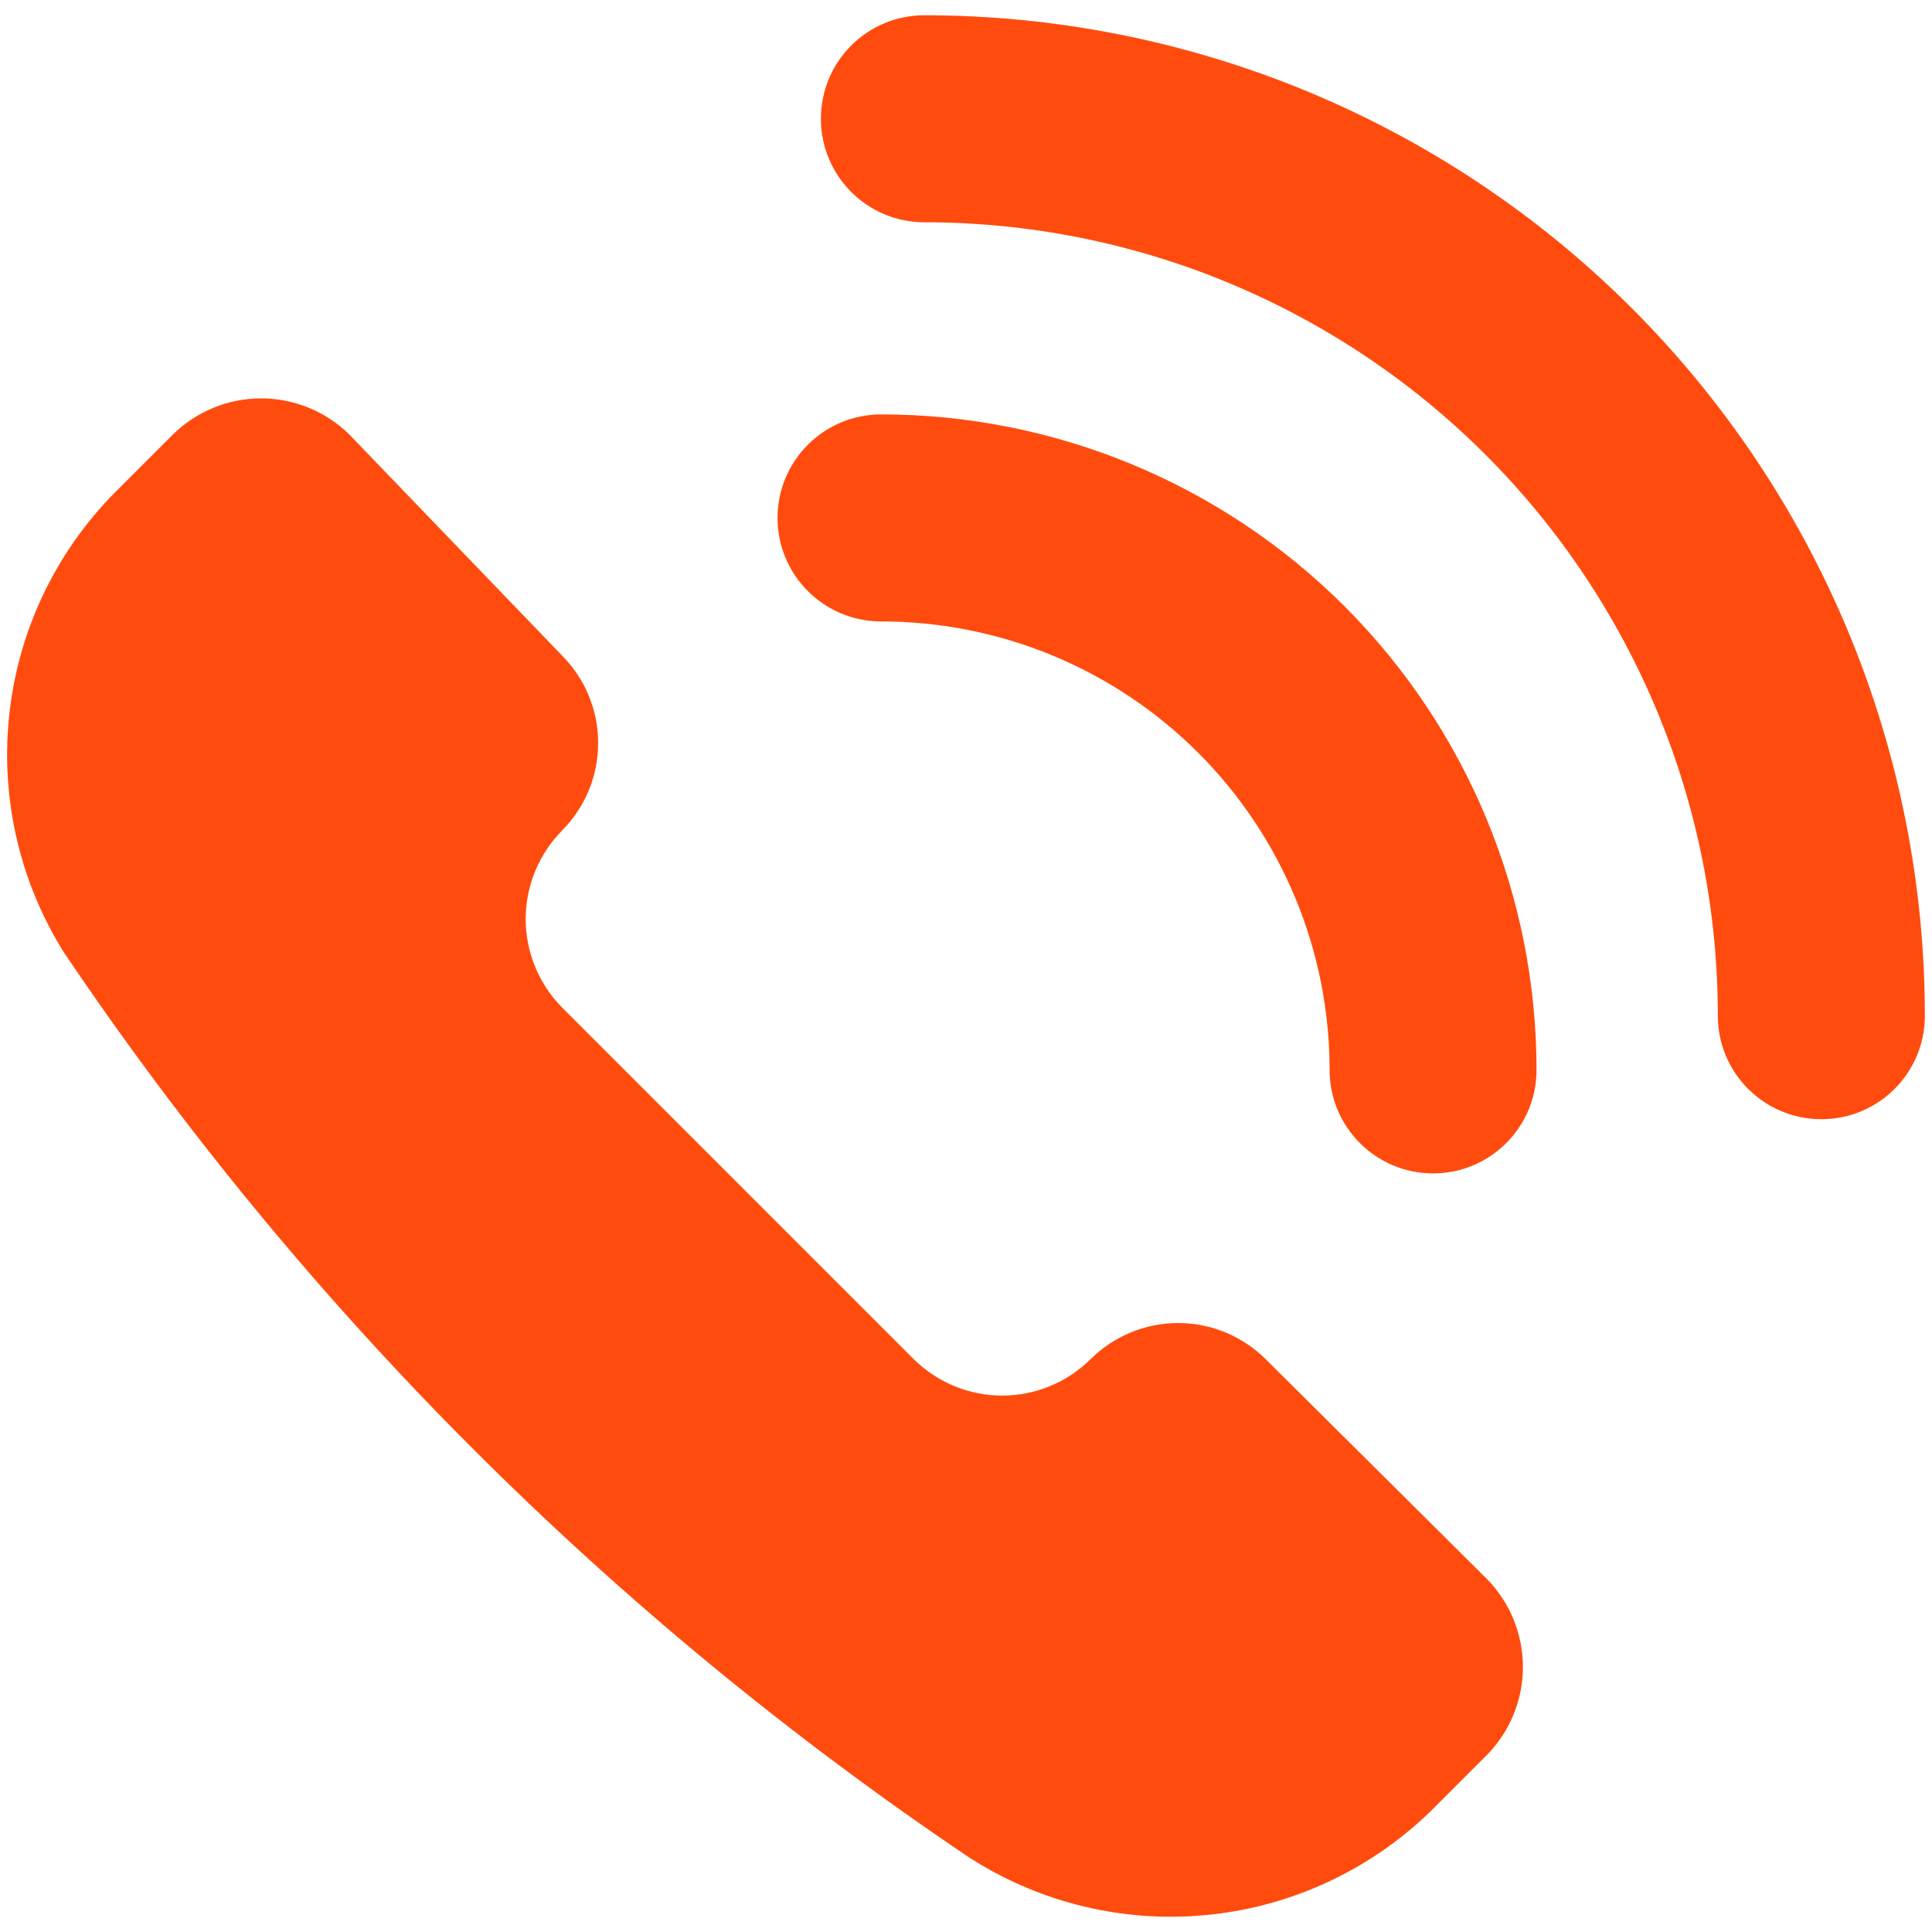 <svg width="20" height="20" viewBox="0 0 20 20" fill="none" xmlns="http://www.w3.org/2000/svg">
<path d="M10.032 19.228C10.772 19.705 11.654 19.914 12.53 19.82C13.405 19.727 14.223 19.336 14.846 18.714L15.389 18.171C15.63 17.927 15.765 17.599 15.765 17.257C15.765 16.914 15.63 16.586 15.389 16.342L13.103 14.071C12.862 13.831 12.536 13.696 12.196 13.696C11.856 13.696 11.53 13.831 11.289 14.071C11.045 14.312 10.717 14.447 10.374 14.447C10.032 14.447 9.704 14.312 9.46 14.071L5.817 10.428C5.577 10.185 5.442 9.856 5.442 9.514C5.442 9.171 5.577 8.843 5.817 8.599C6.057 8.358 6.192 8.032 6.192 7.692C6.192 7.352 6.057 7.026 5.817 6.785L3.617 4.499C3.374 4.259 3.045 4.124 2.703 4.124C2.361 4.124 2.032 4.259 1.789 4.499L1.246 5.042C0.612 5.657 0.208 6.47 0.102 7.346C-0.005 8.222 0.192 9.108 0.66 9.857C3.151 13.555 6.333 16.737 10.032 19.228Z" fill="#FF4C0E"/>
<path fill-rule="evenodd" clip-rule="evenodd" d="M9.569 0.158C8.977 0.158 8.498 0.637 8.498 1.229C8.498 1.821 8.977 2.301 9.569 2.301C10.648 2.301 11.716 2.513 12.713 2.926C13.709 3.339 14.615 3.944 15.377 4.706C16.14 5.469 16.745 6.375 17.158 7.371C17.571 8.368 17.783 9.436 17.783 10.515C17.783 11.107 18.263 11.586 18.855 11.586C19.447 11.586 19.926 11.107 19.926 10.515C19.926 9.155 19.658 7.808 19.138 6.551C18.617 5.295 17.855 4.153 16.893 3.191C15.931 2.229 14.789 1.467 13.533 0.946C12.276 0.426 10.929 0.158 9.569 0.158ZM9.121 4.29C8.529 4.29 8.049 4.77 8.049 5.361C8.049 5.953 8.529 6.433 9.121 6.433C10.352 6.433 11.533 6.922 12.404 7.793C13.274 8.663 13.764 9.844 13.764 11.076C13.764 11.667 14.243 12.147 14.835 12.147C15.427 12.147 15.906 11.667 15.906 11.076C15.906 9.276 15.191 7.55 13.919 6.277C12.646 5.005 10.92 4.29 9.121 4.29Z" fill="#FF4C0E"/>
</svg>
